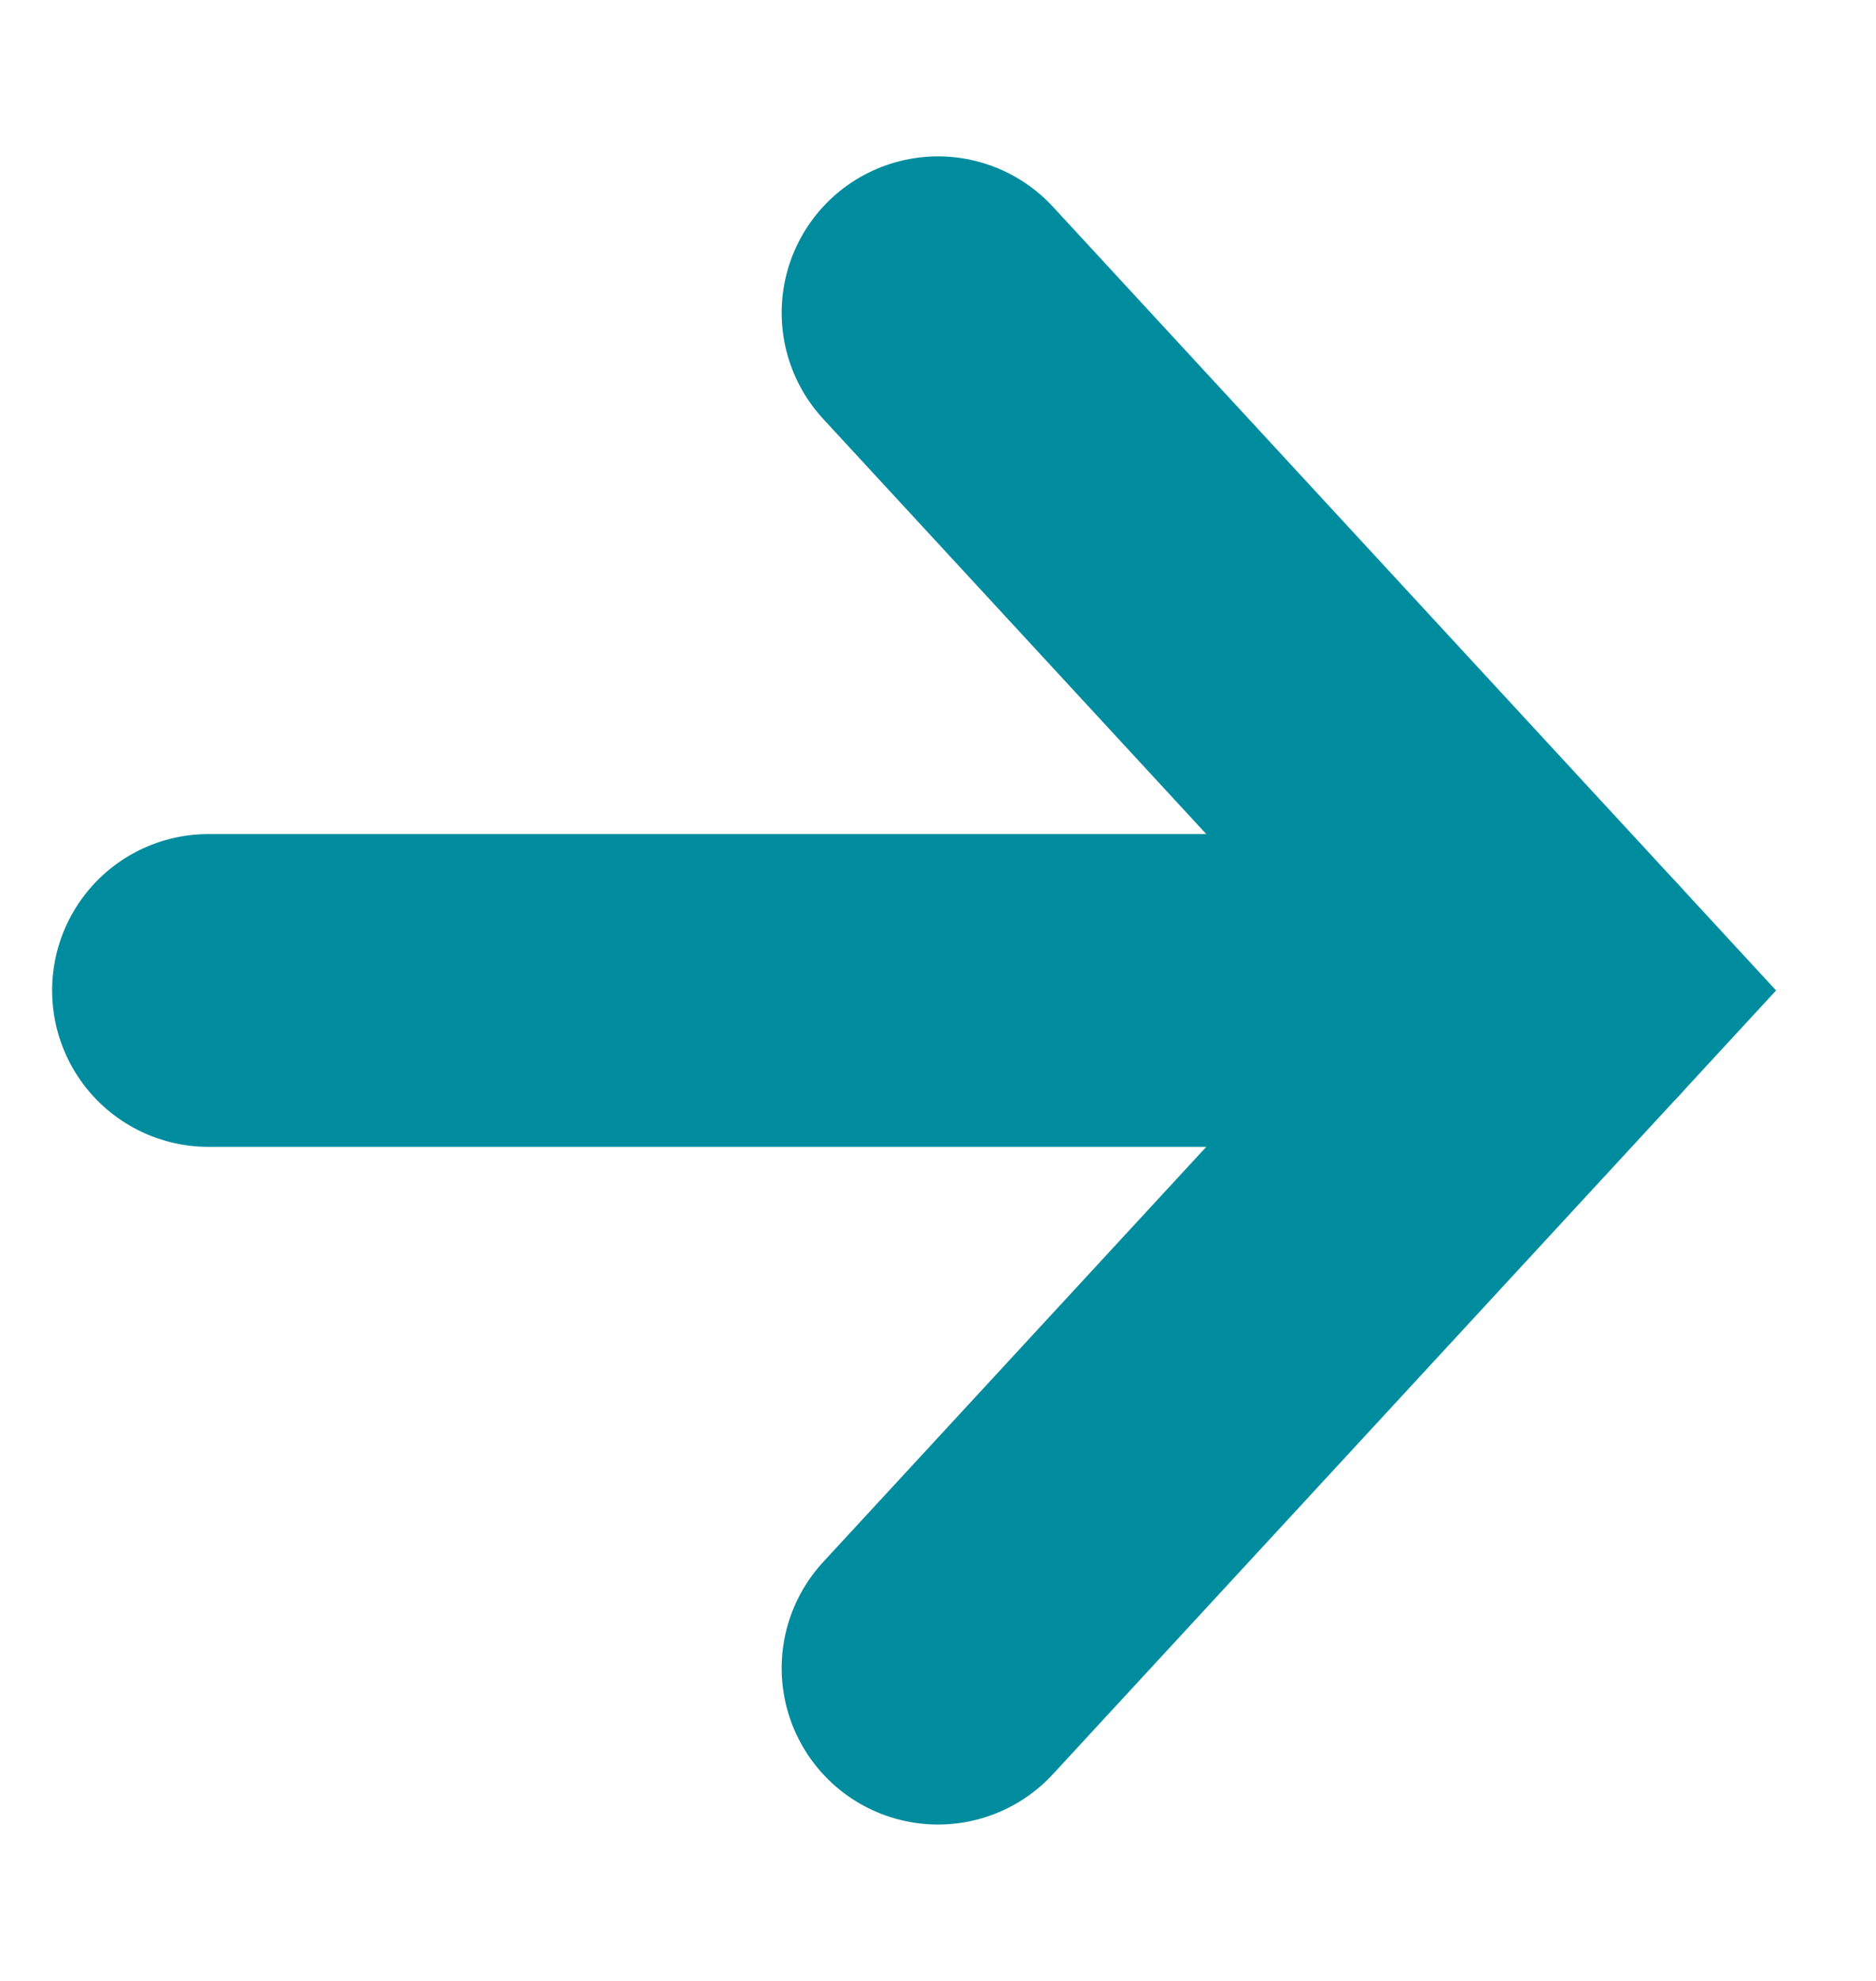 <?xml version="1.0" encoding="UTF-8"?>
<svg width="18px" height="19px" viewBox="0 0 18 19" version="1.1" xmlns="http://www.w3.org/2000/svg" xmlns:xlink="http://www.w3.org/1999/xlink">
    <title>Aqua Arrow@3x</title>
    <g id="Aqua-Arrow" stroke="none" stroke-width="1" fill="none" fill-rule="evenodd" stroke-linecap="round">
        <g id="Arrow@3x" transform="translate(2, 3)" stroke="#008C9F" stroke-width="3">
            <polyline id="Path-Copy-3" points="7 0 13 6.5 7 13"></polyline>
            <line x1="13" y1="6.5" x2="0" y2="6.5" id="Path-5-Copy-3"></line>
        </g>
    </g>
</svg>